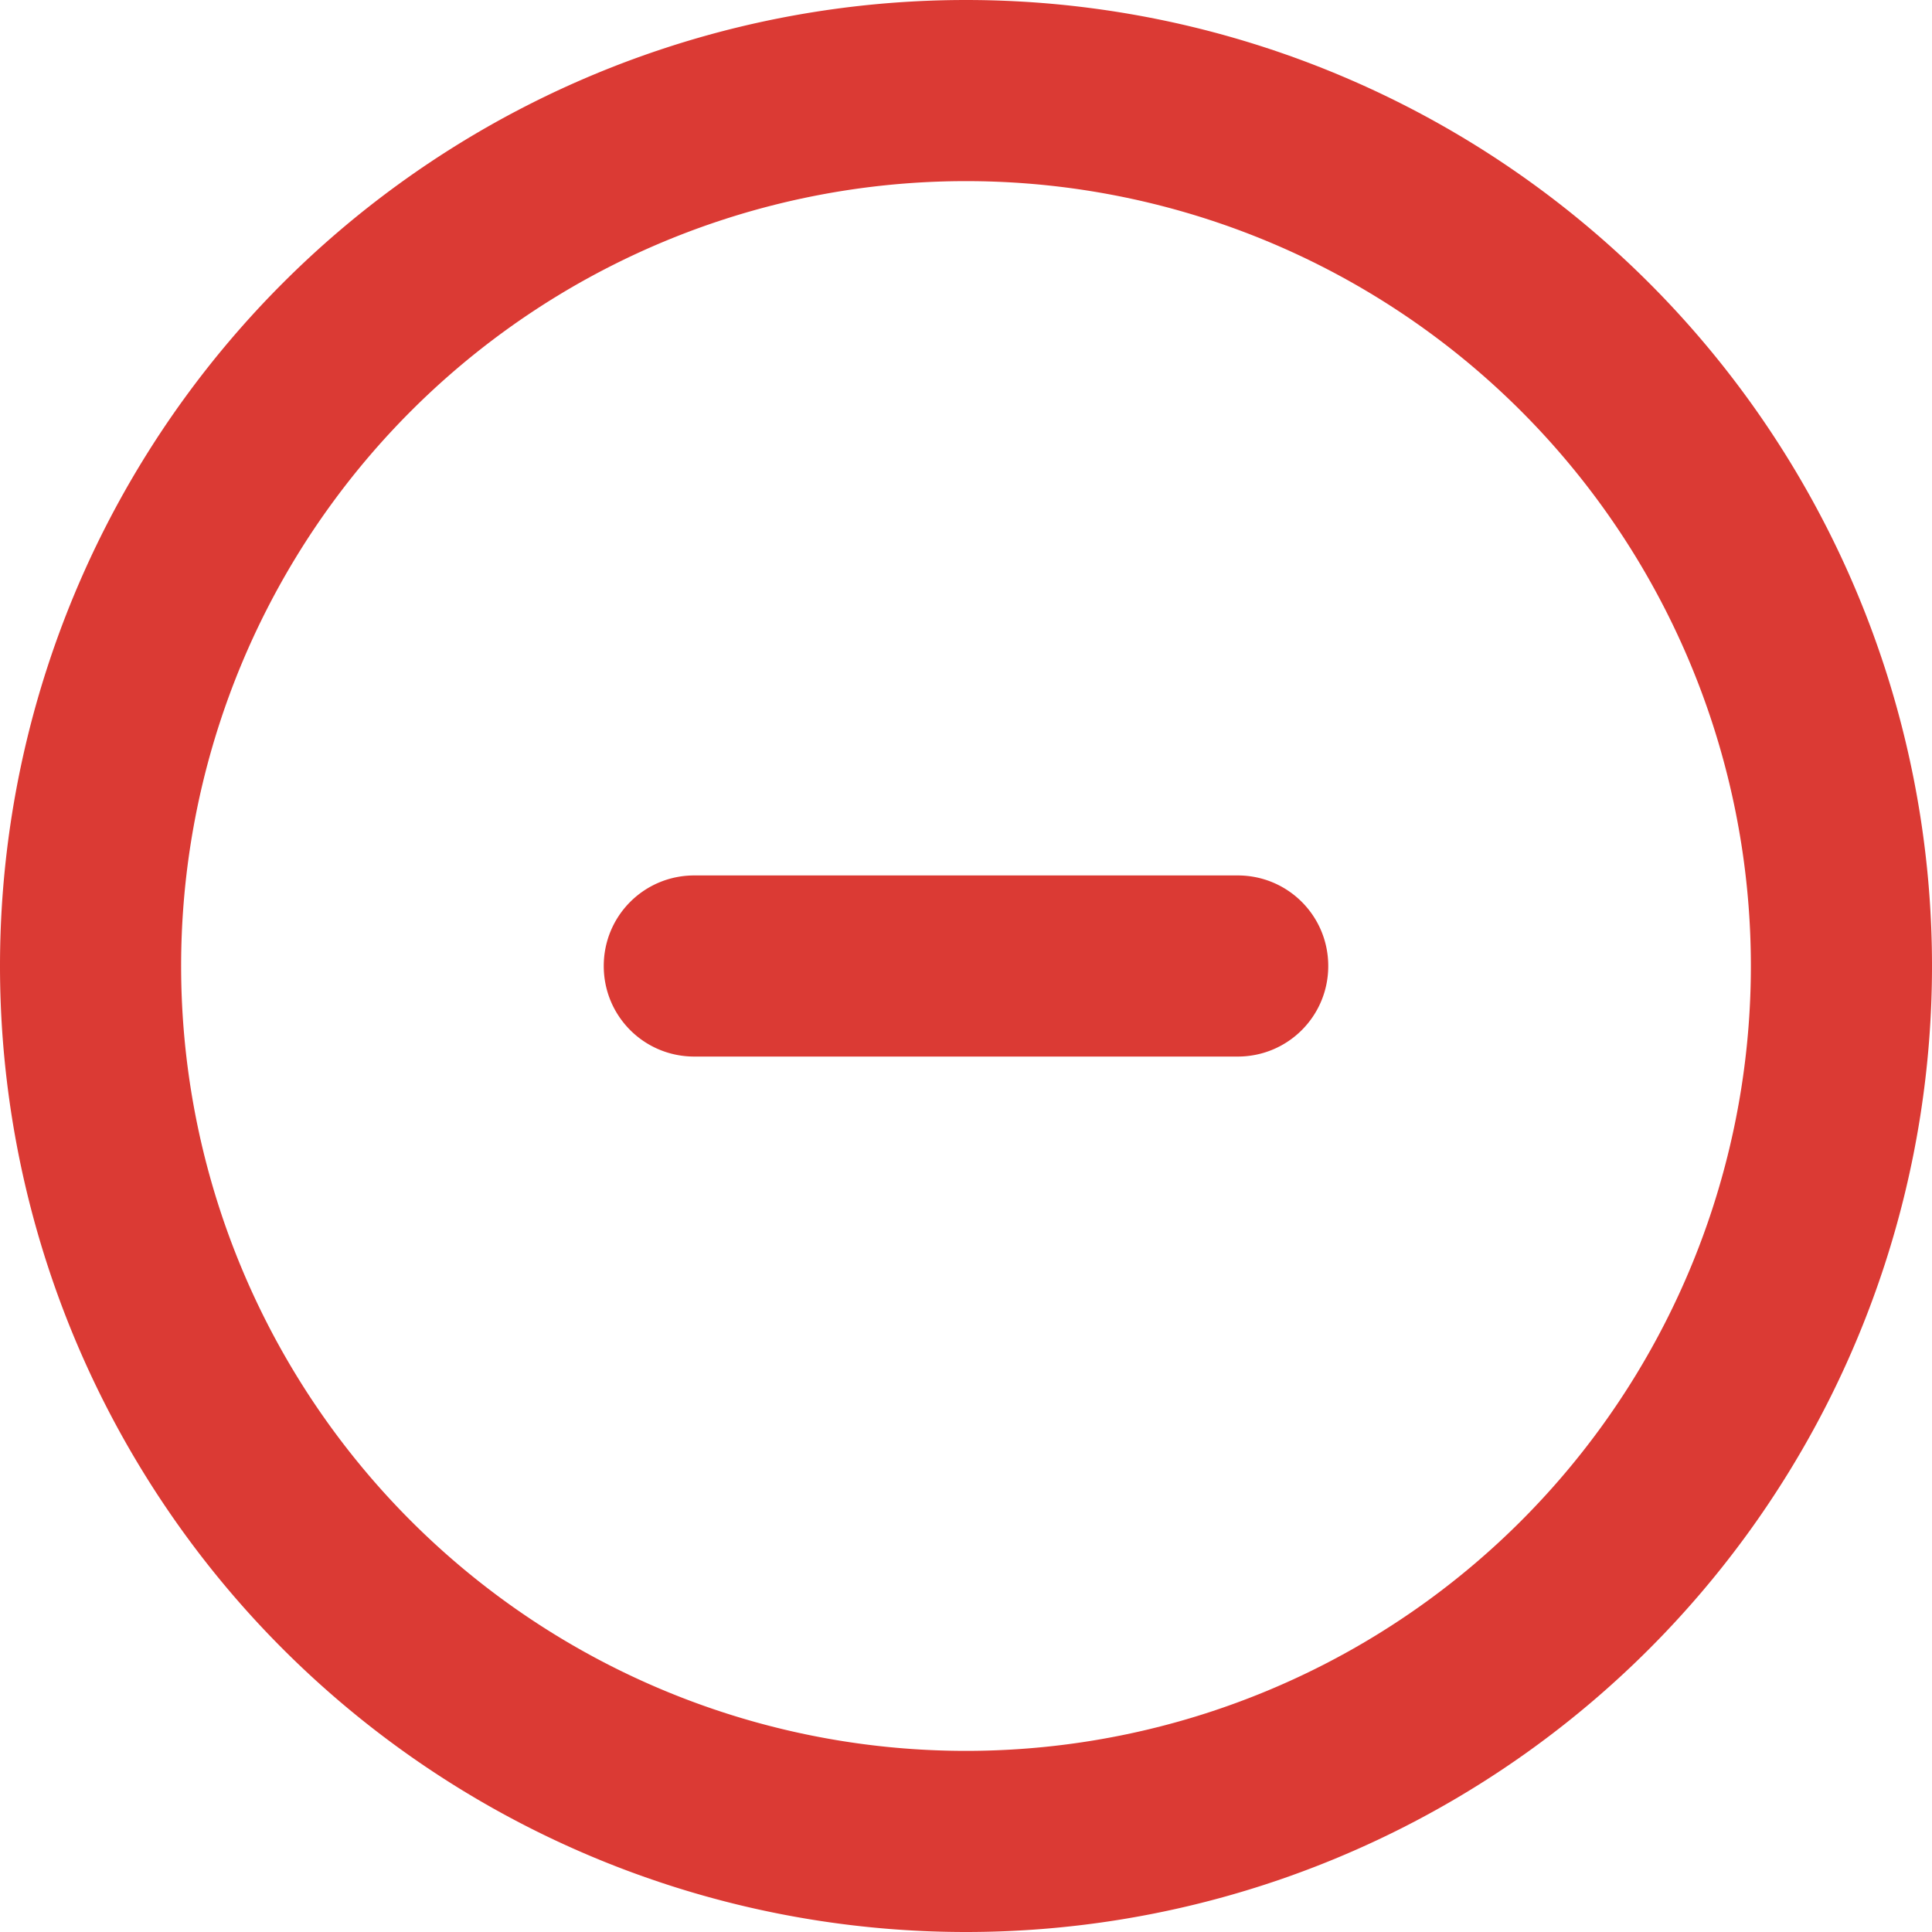 ﻿<svg xmlns="http://www.w3.org/2000/svg" width="100%" height="100%" viewBox="0 0 512 512"><path style="fill:rgb(219,58,52);fill-rule:nonzero;" d="M256 48a208 208 0 1 1 0 416 208 208 0 1 1 0-416zm0 464A256 256 0 1 0 256 0a256 256 0 1 0 0 512zM184 232c-13.3 0-24 10.7-24 24s10.7 24 24 24l144 0c13.3 0 24-10.7 24-24s-10.7-24-24-24l-144 0z"/></svg>